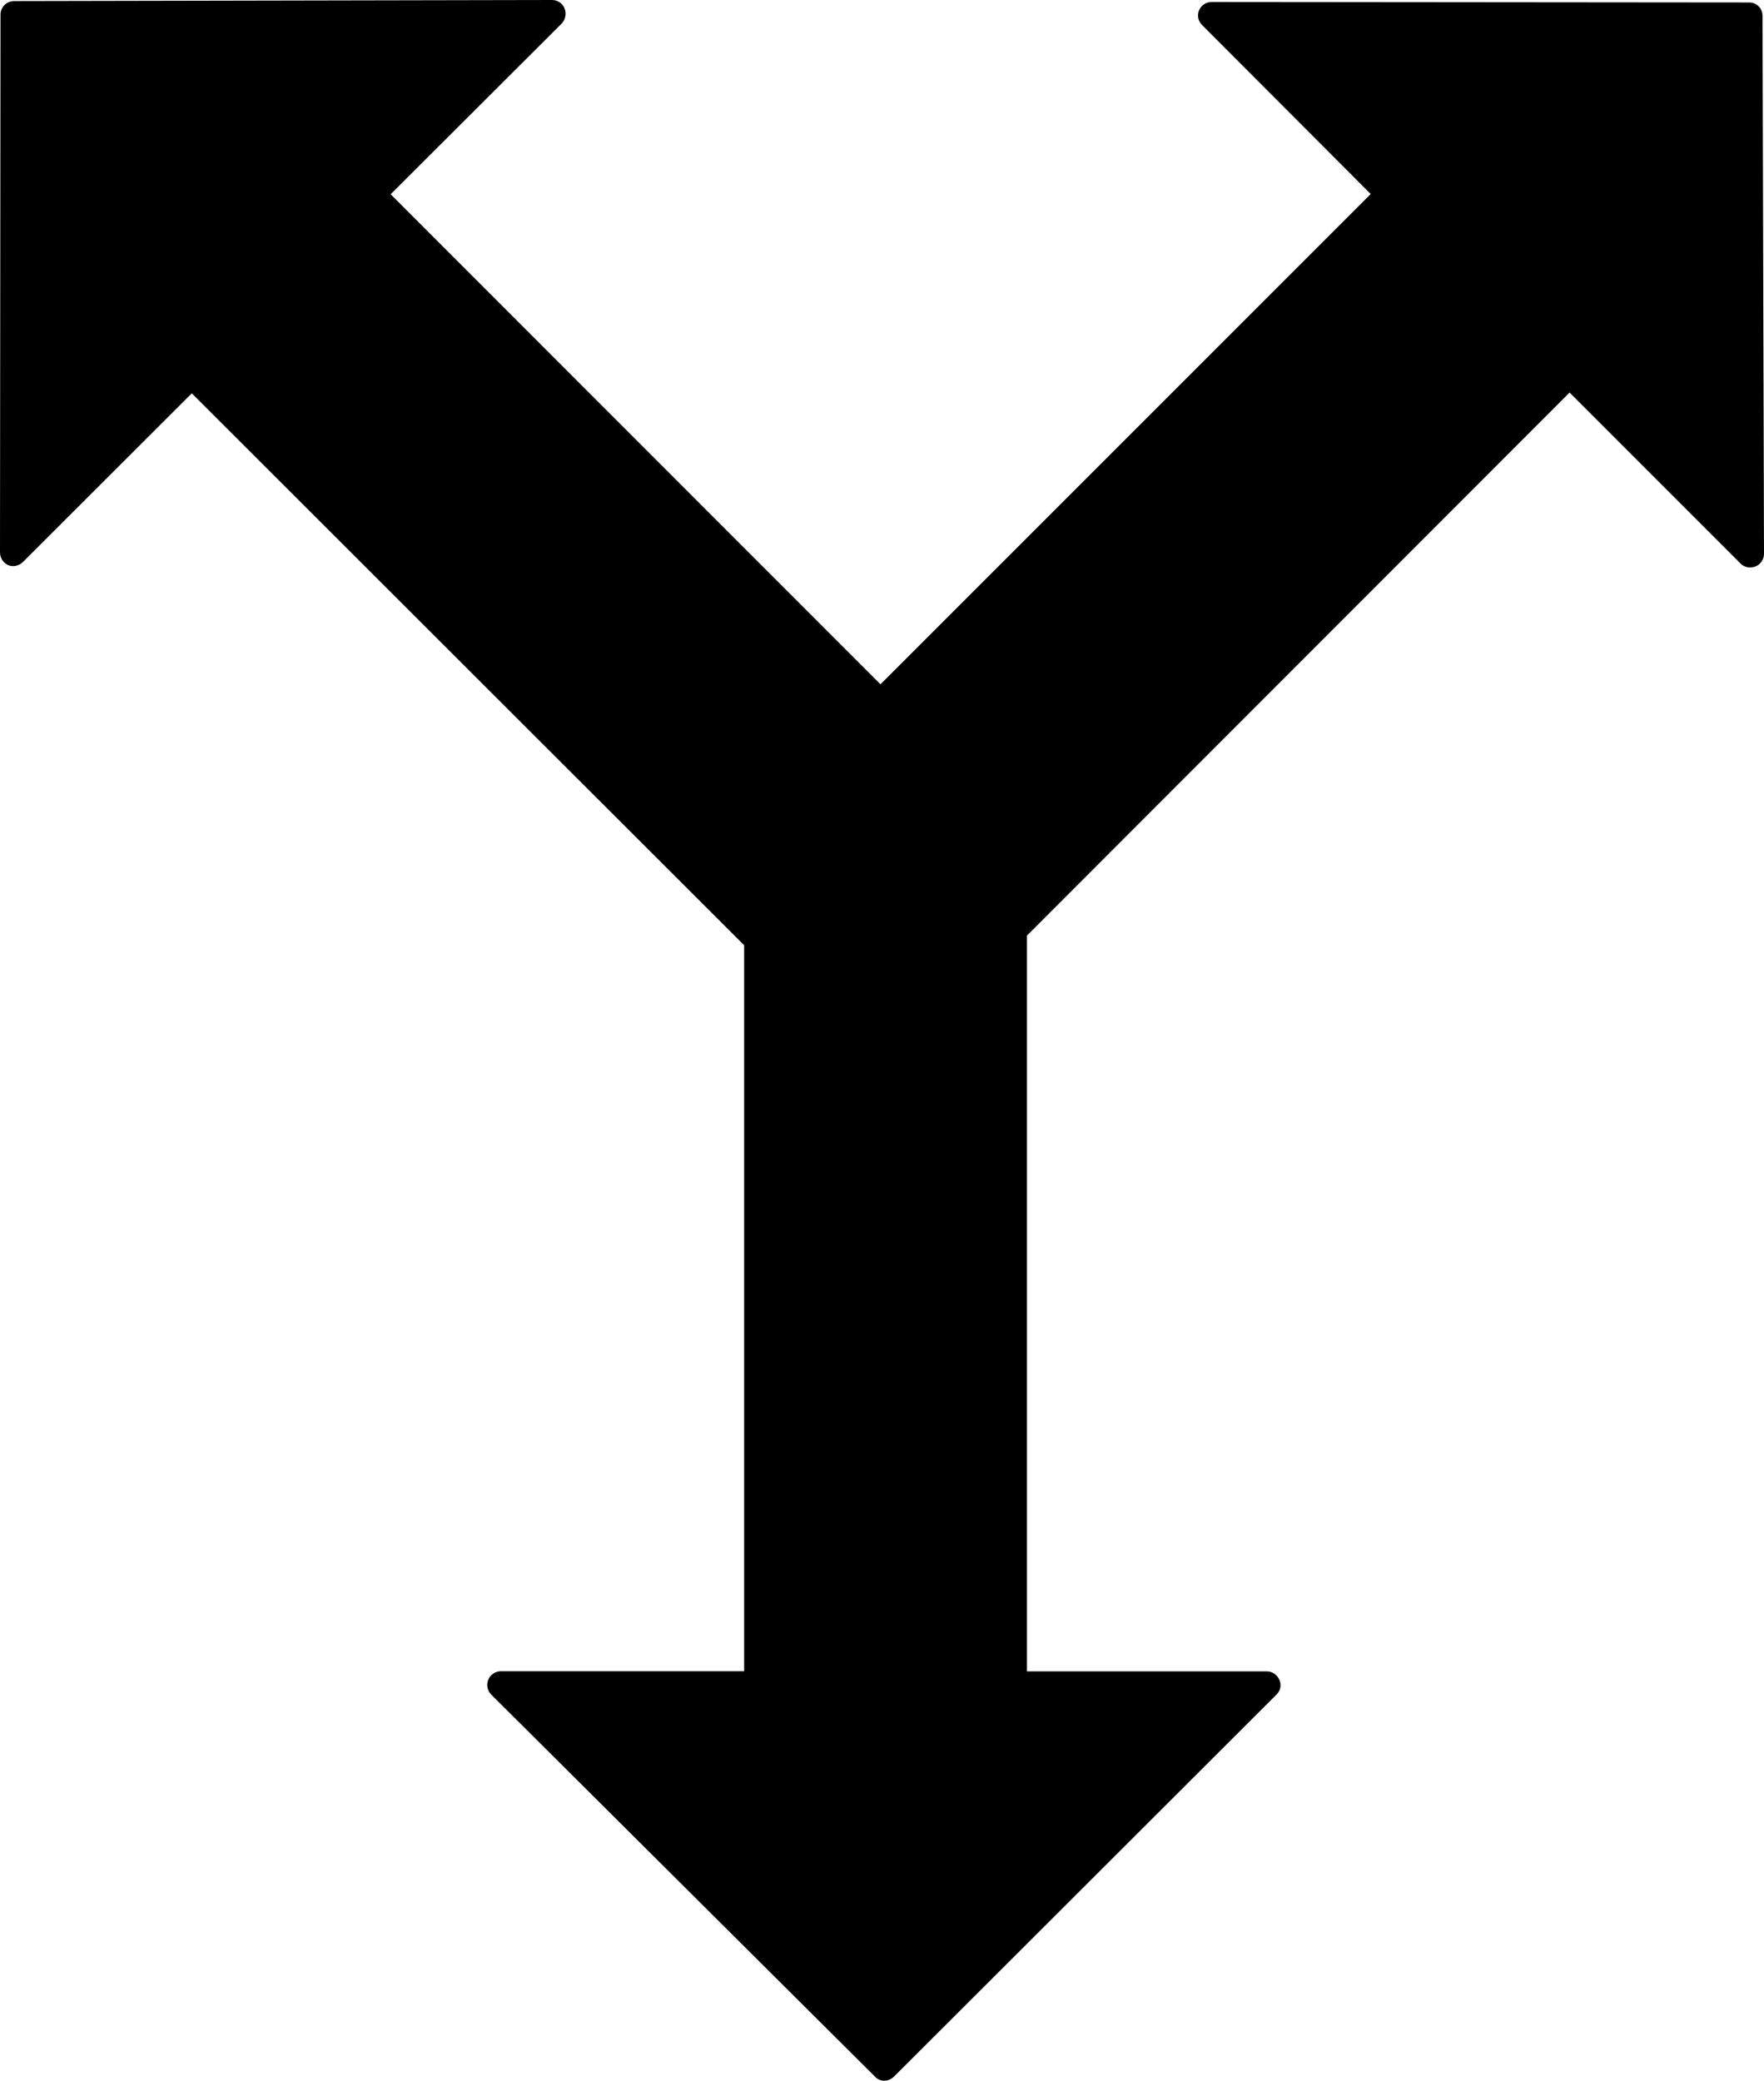 <?xml version="1.0" encoding="iso-8859-1"?>
<!-- Generator: Adobe Illustrator 16.0.0, SVG Export Plug-In . SVG Version: 6.00 Build 0)  -->
<!DOCTYPE svg PUBLIC "-//W3C//DTD SVG 1.1//EN" "http://www.w3.org/Graphics/SVG/1.1/DTD/svg11.dtd">
<svg version="1.1" id="Capa_1" xmlns="http://www.w3.org/2000/svg" xmlns:xlink="http://www.w3.org/1999/xlink" x="0px" y="0px"
	 width="21.377px" height="25.213px" viewBox="0 0 21.377 25.213" style="enable-background:new 0 0 21.377 25.213;"
	 xml:space="preserve">
<path d="M10.715,25.213c-0.041,0-0.084-0.018-0.113-0.051l-4.65-4.629c-0.045-0.047-0.061-0.117-0.035-0.178
	c0.023-0.062,0.088-0.104,0.152-0.104h2.949v-8.797L2.324,4.766L0.279,6.809C0.232,6.857,0.16,6.873,0.098,6.848
	C0.039,6.82,0,6.758,0,6.695l0.006-6.518c0-0.09,0.074-0.164,0.162-0.164L6.691,0l0,0c0.066,0,0.125,0.041,0.15,0.1
	c0.025,0.066,0.012,0.135-0.033,0.184l-2.074,2.07l5.936,5.938l5.941-5.941l-2.045-2.049c-0.047-0.049-0.061-0.115-0.035-0.178
	c0.027-0.062,0.086-0.1,0.152-0.1l0,0l6.514,0.006c0.09,0,0.162,0.07,0.162,0.162l0.018,6.52c0,0.066-0.043,0.129-0.104,0.152
	c-0.061,0.025-0.133,0.012-0.18-0.035l-2.072-2.072l-6.576,6.58v8.916h2.91c0.064,0,0.123,0.041,0.15,0.104
	c0.027,0.061,0.012,0.131-0.037,0.178l-4.635,4.629C10.799,25.195,10.76,25.213,10.715,25.213z"/>
<g>
</g>
<g>
</g>
<g>
</g>
<g>
</g>
<g>
</g>
<g>
</g>
<g>
</g>
<g>
</g>
<g>
</g>
<g>
</g>
<g>
</g>
<g>
</g>
<g>
</g>
<g>
</g>
<g>
</g>
</svg>
